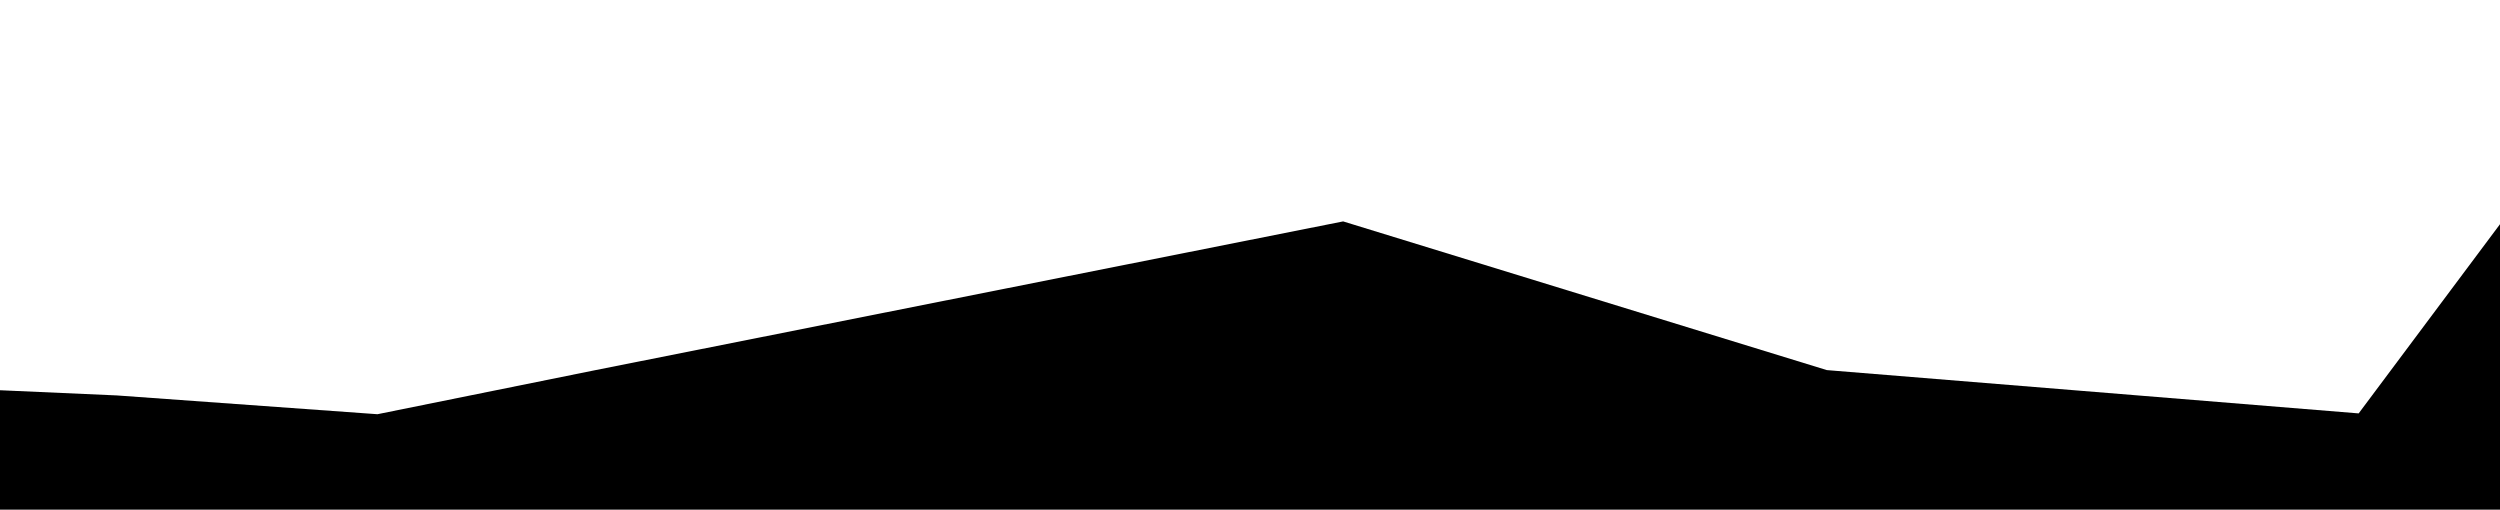 <?xml version="1.0" encoding="UTF-8"?> <svg xmlns="http://www.w3.org/2000/svg" width="1530" height="312" viewBox="0 0 1530 312" fill="none"><g filter="url(#filter0_f_491_226)"><path d="M-86 235L71.5 242L231 253.5L364.5 226.5L822 135.5L1118 226.5L1443.5 253L1570.5 83L1555.5 418H-43L-86 235Z" fill="black"></path></g><defs><filter id="filter0_f_491_226" x="-168.5" y="0.5" width="1821.5" height="500" filterUnits="userSpaceOnUse" color-interpolation-filters="sRGB"><feFlood flood-opacity="0" result="BackgroundImageFix"></feFlood><feBlend mode="normal" in="SourceGraphic" in2="BackgroundImageFix" result="shape"></feBlend><feGaussianBlur stdDeviation="41.25" result="effect1_foregroundBlur_491_226"></feGaussianBlur></filter></defs></svg> 
